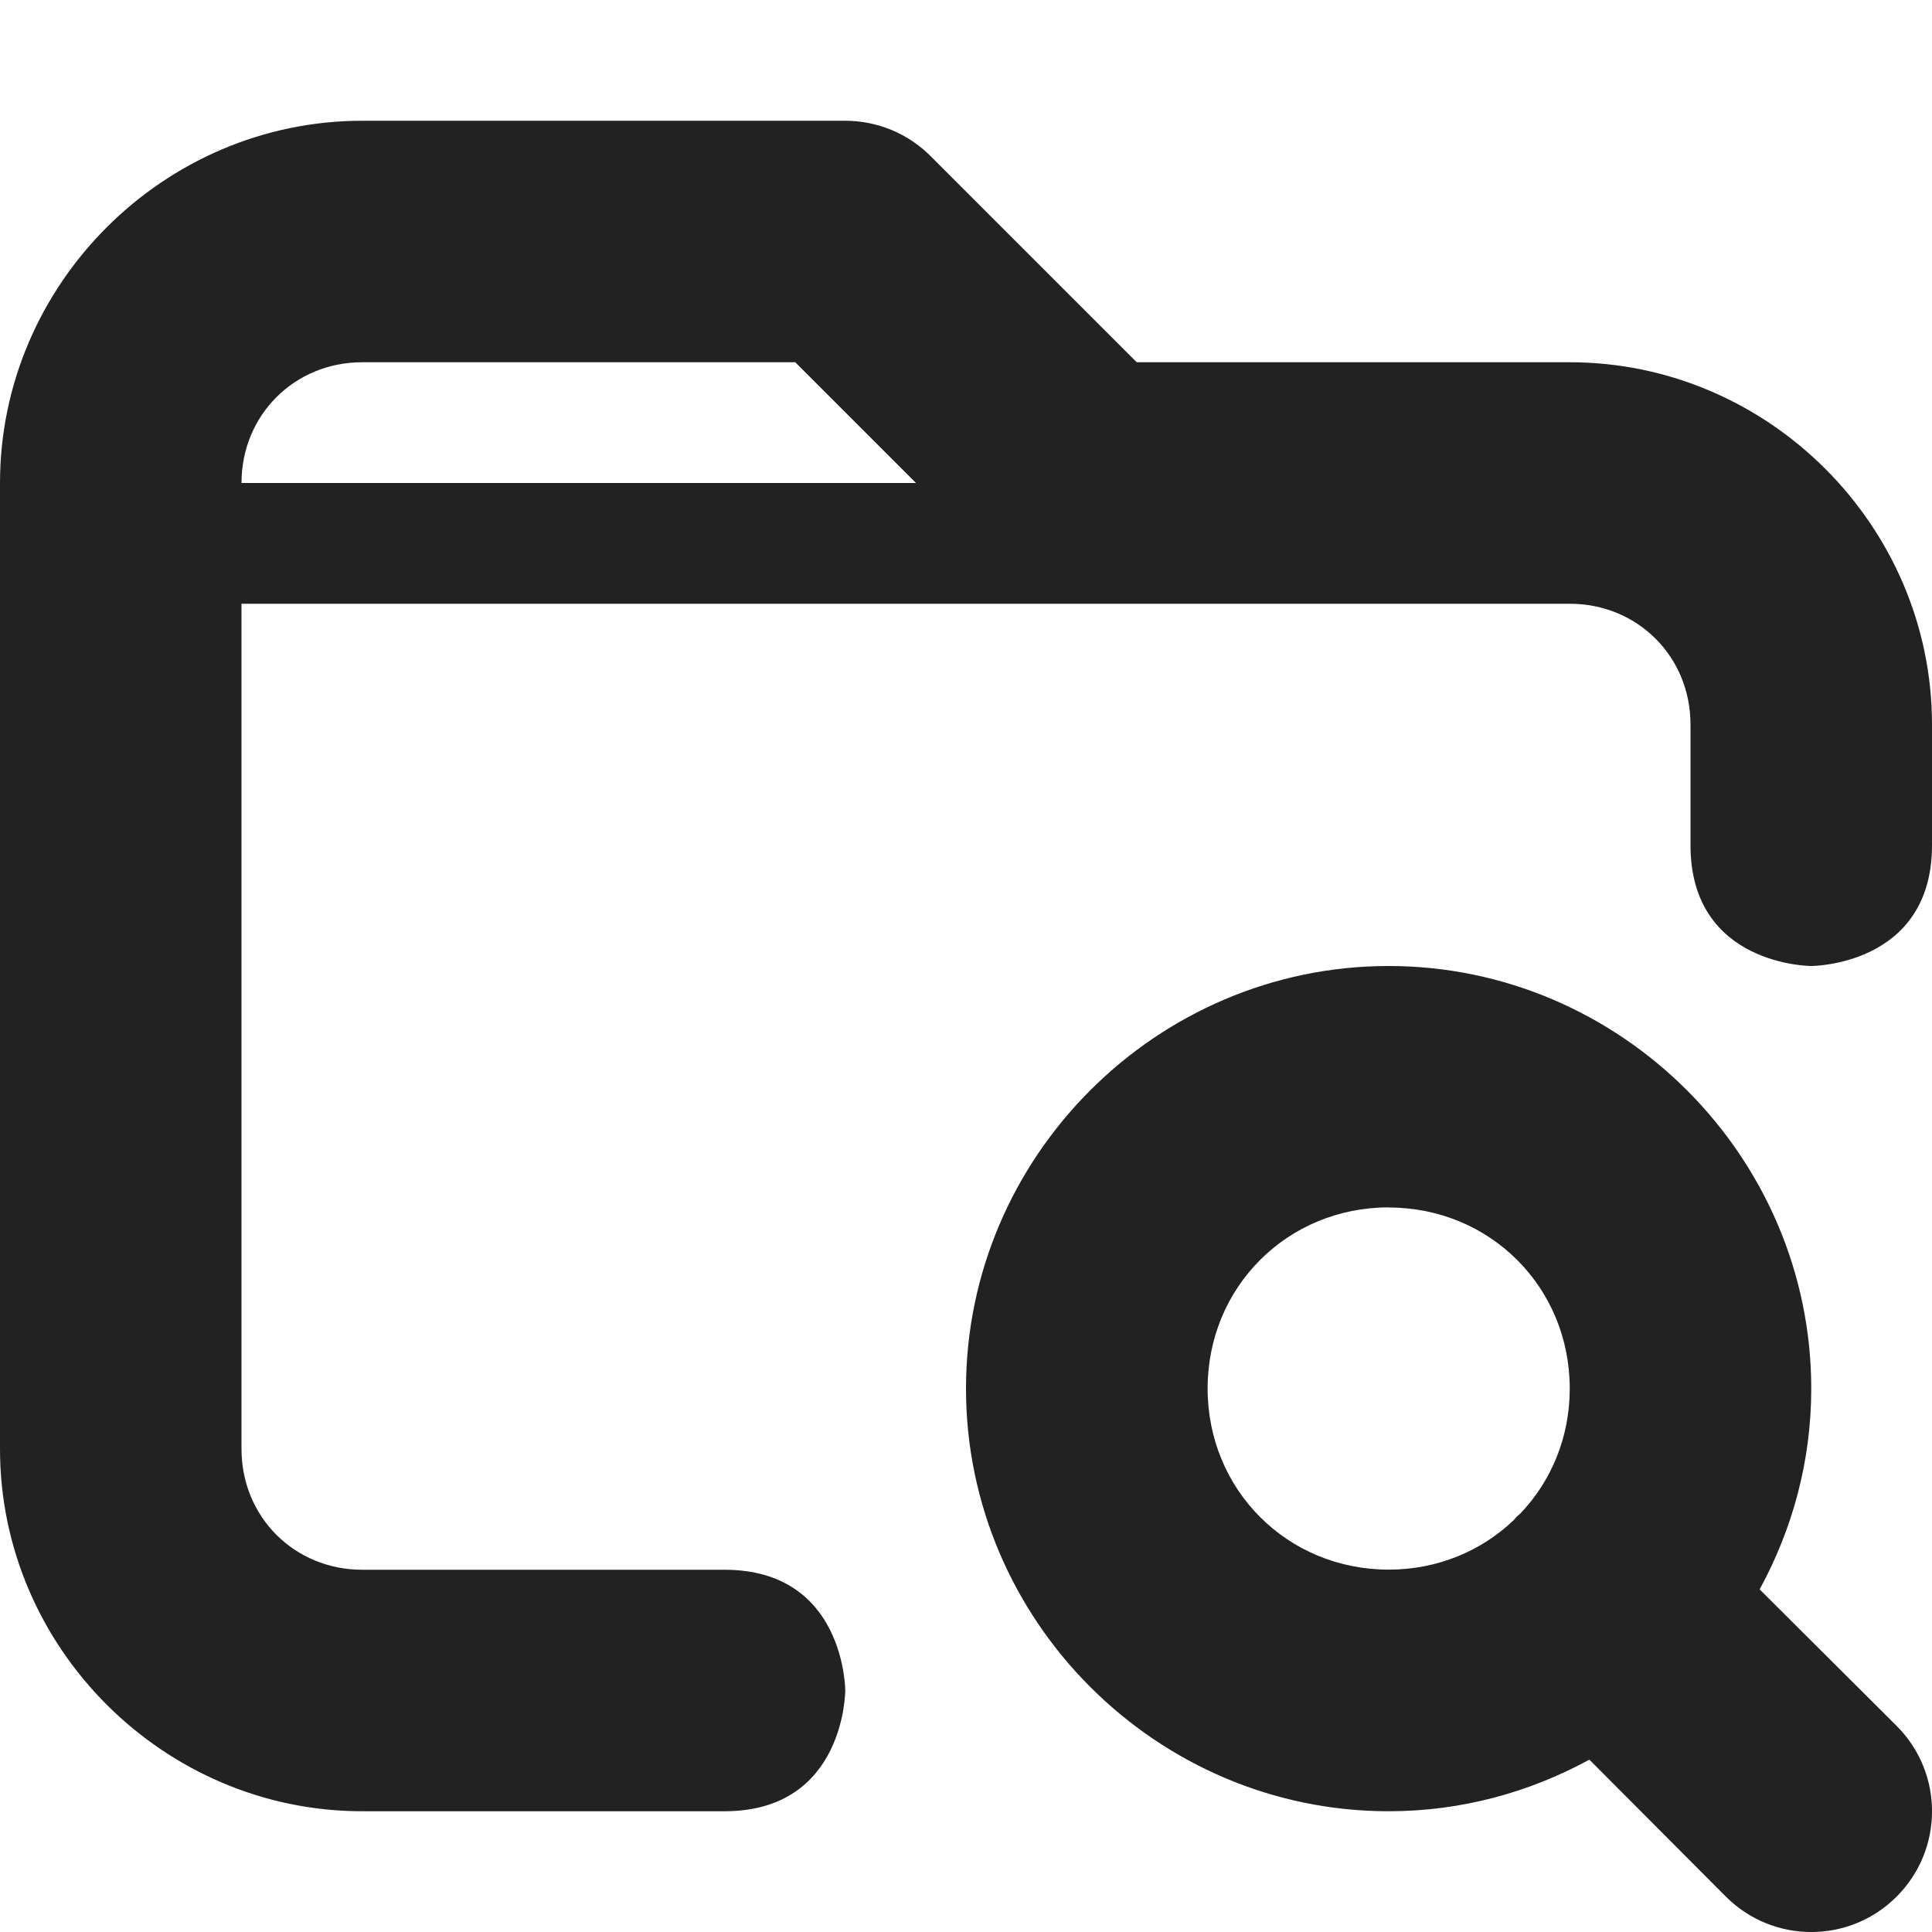 <?xml version="1.0" encoding="UTF-8"?>
<svg width="16px" height="16px" viewBox="0 0 16 16" xmlns="http://www.w3.org/2000/svg">
 <path d="m3 1c-1.645 0-3 1.355-3 3v8c0 1.645 1.355 3 3 3h3c1 0 1-1 1-1s0-1-1-1h-3c-0.562 0-1-0.438-1-1v-7h11c0.562 0 1 0.438 1 1v1c0 1 1 1 1 1s1 0 1-1v-1c0-1.645-1.355-3-3-3h-3.586l-1.707-1.707c-0.188-0.188-0.441-0.293-0.707-0.293zm0 2h3.586l1 1h-5.586c0-0.562 0.438-1 1-1zm8.5 5c-1.922 0-3.5 1.578-3.5 3.5s1.578 3.5 3.5 3.5c0.602 0 1.164-0.156 1.66-0.426h0.004l1.129 1.133c0.391 0.391 1.023 0.391 1.414 0s0.391-1.023 0-1.414l-1.133-1.129v-0.004c0.27-0.496 0.426-1.059 0.426-1.66 0-1.922-1.578-3.5-3.5-3.5zm0 2c0.84 0 1.5 0.66 1.5 1.5 0 0.406-0.156 0.77-0.41 1.035-0.008 0.008-0.02 0.016-0.031 0.027-0.008 0.008-0.016 0.02-0.023 0.027-0.266 0.254-0.629 0.41-1.035 0.41-0.84 0-1.5-0.66-1.5-1.5s0.66-1.5 1.5-1.5z" fill="#222"/>
</svg>

